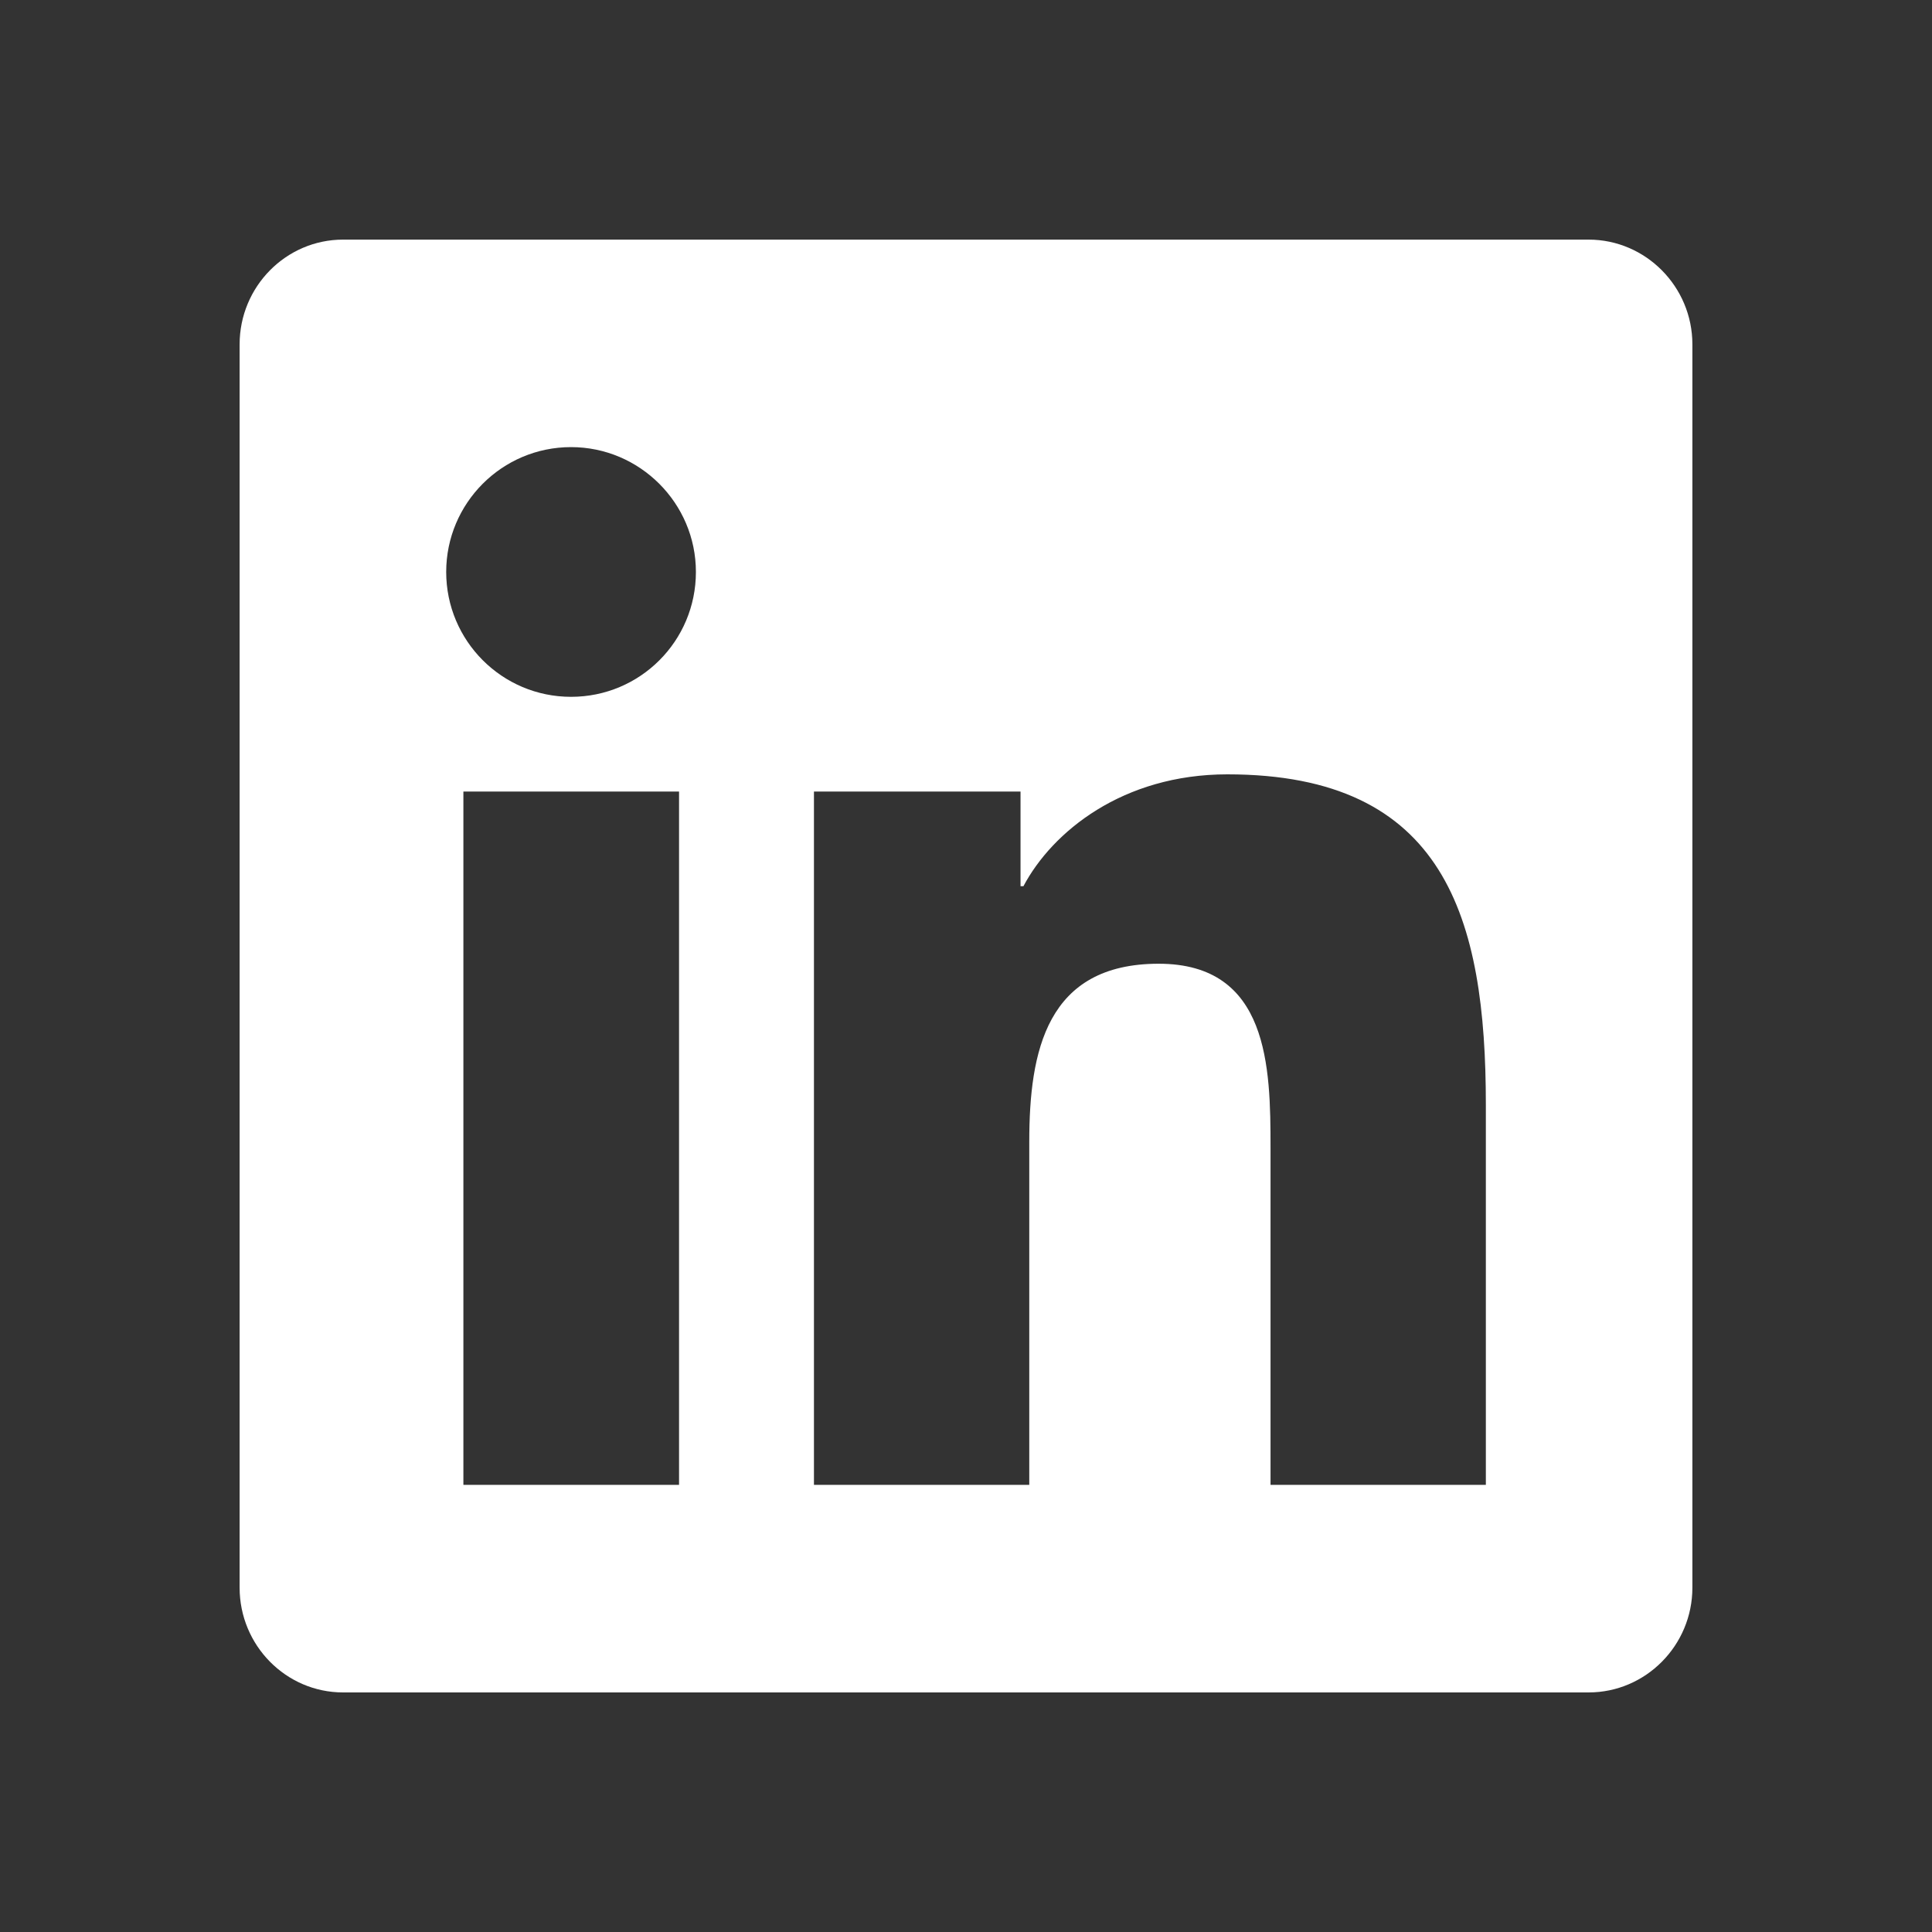 <svg fill="none" height="40" viewBox="0 0 40 40" width="40" xmlns="http://www.w3.org/2000/svg"><rect x="0" y="0" width="40" height="40" fill="#333333" stroke="none"/><path d="m32.891 4.961h-25.788c-1.182 0-2.142.974-2.142 2.169v25.741c0 1.195.96 2.169 2.142 2.169h25.788c1.182 0 2.148-.974 2.148-2.169v-25.741c0-1.195-.967-2.169-2.148-2.169zm-18.839 25.781h-4.458v-14.354h4.465v14.354zm-2.229-16.315c-1.43 0-2.585-1.161-2.585-2.585 0-1.423 1.155-2.585 2.585-2.585 1.423 0 2.585 1.161 2.585 2.585 0 1.43-1.155 2.585-2.585 2.585zm18.94 16.315h-4.458v-6.982c0-1.665-.034-3.807-2.316-3.807-2.323 0-2.679 1.813-2.679 3.686v7.103h-4.458v-14.354h4.277v1.96h.06c.598-1.128 2.054-2.316 4.223-2.316 4.512 0 5.351 2.974 5.351 6.841z" fill="#fff"/></svg>